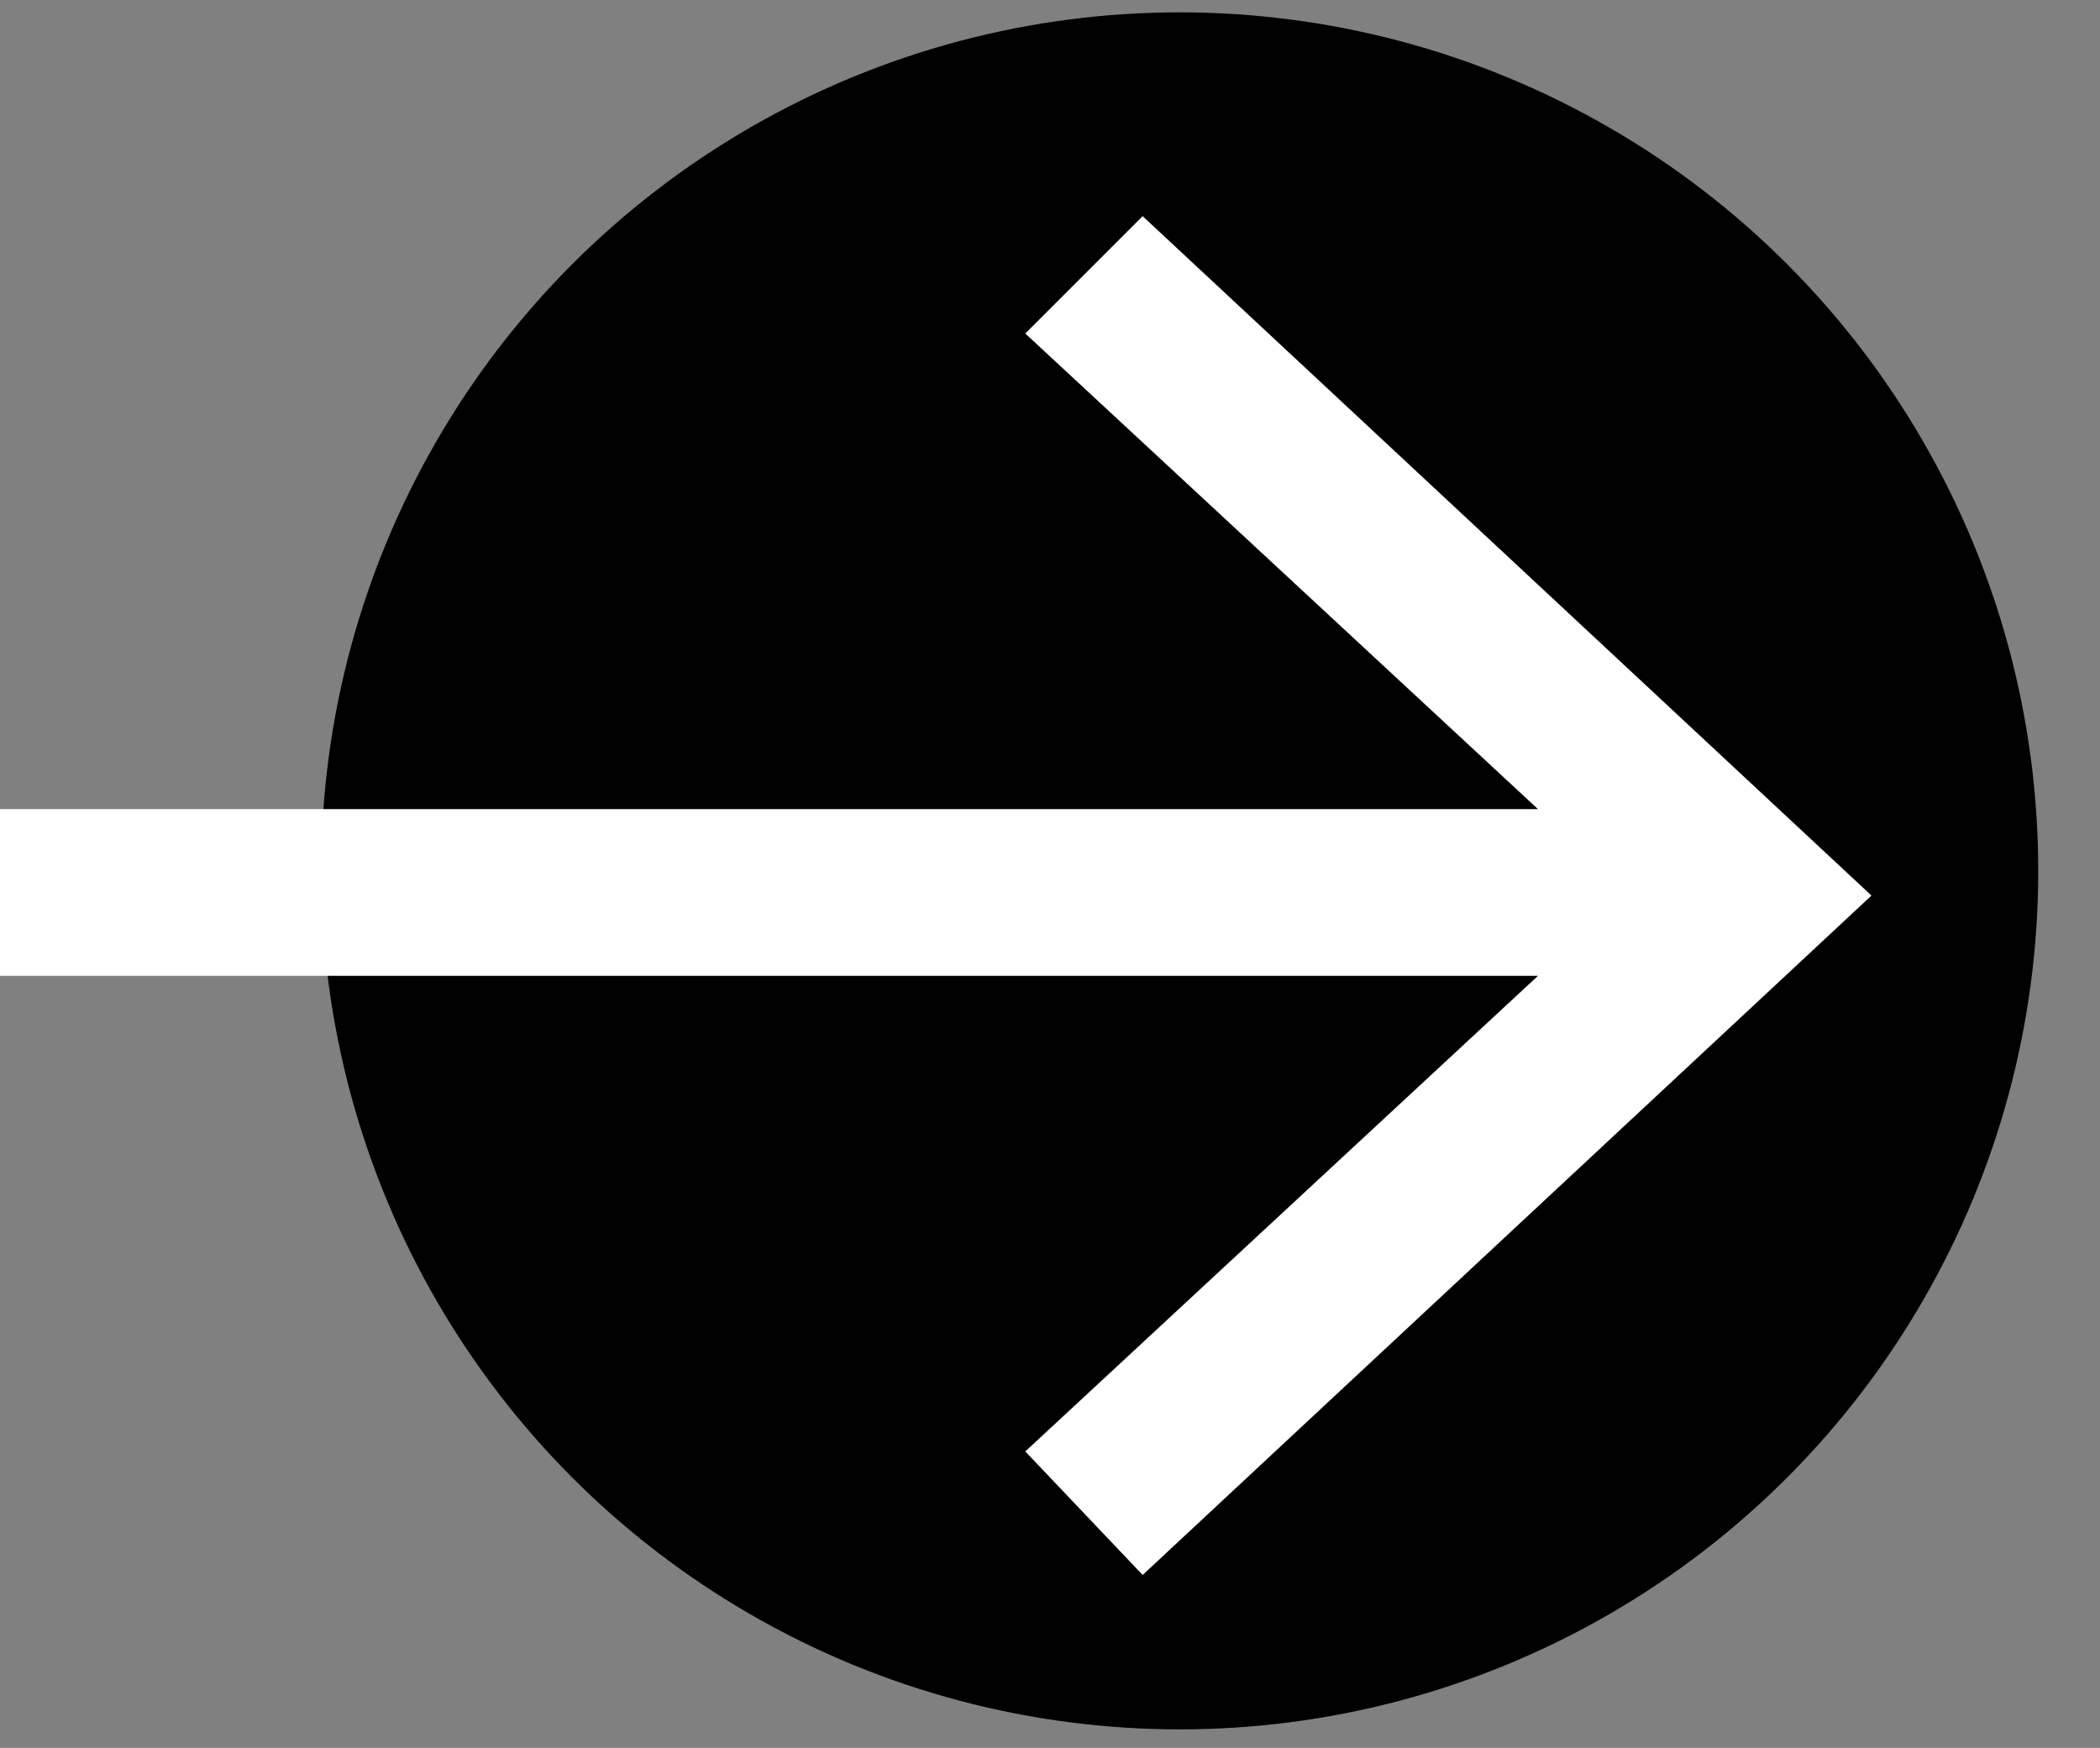 <?xml version="1.0" encoding="UTF-8"?>
<svg id="Layer_1" xmlns="http://www.w3.org/2000/svg" version="1.1" viewBox="0 0 34 28.3">
  <rect x="0" y="0" width="34" height="28.3" fill="#808080" stroke="none"/>
  <!-- Generator: Adobe Illustrator 29.3.1, SVG Export Plug-In . SVG Version: 2.1.0 Build 151)  -->
  <defs>
    <style>
      .st0 {
        fill: #fff;
      }
    </style>
  </defs>
  <circle cx="19.1" cy="14.1" r="13.9"/>
  <polygon class="st0" points="18.5 3.5 16.6 5.4 24.9 13.1 0 13.1 0 15.8 24.9 15.8 16.6 23.5 18.5 25.5 30.3 14.5 18.5 3.5"/>
</svg>